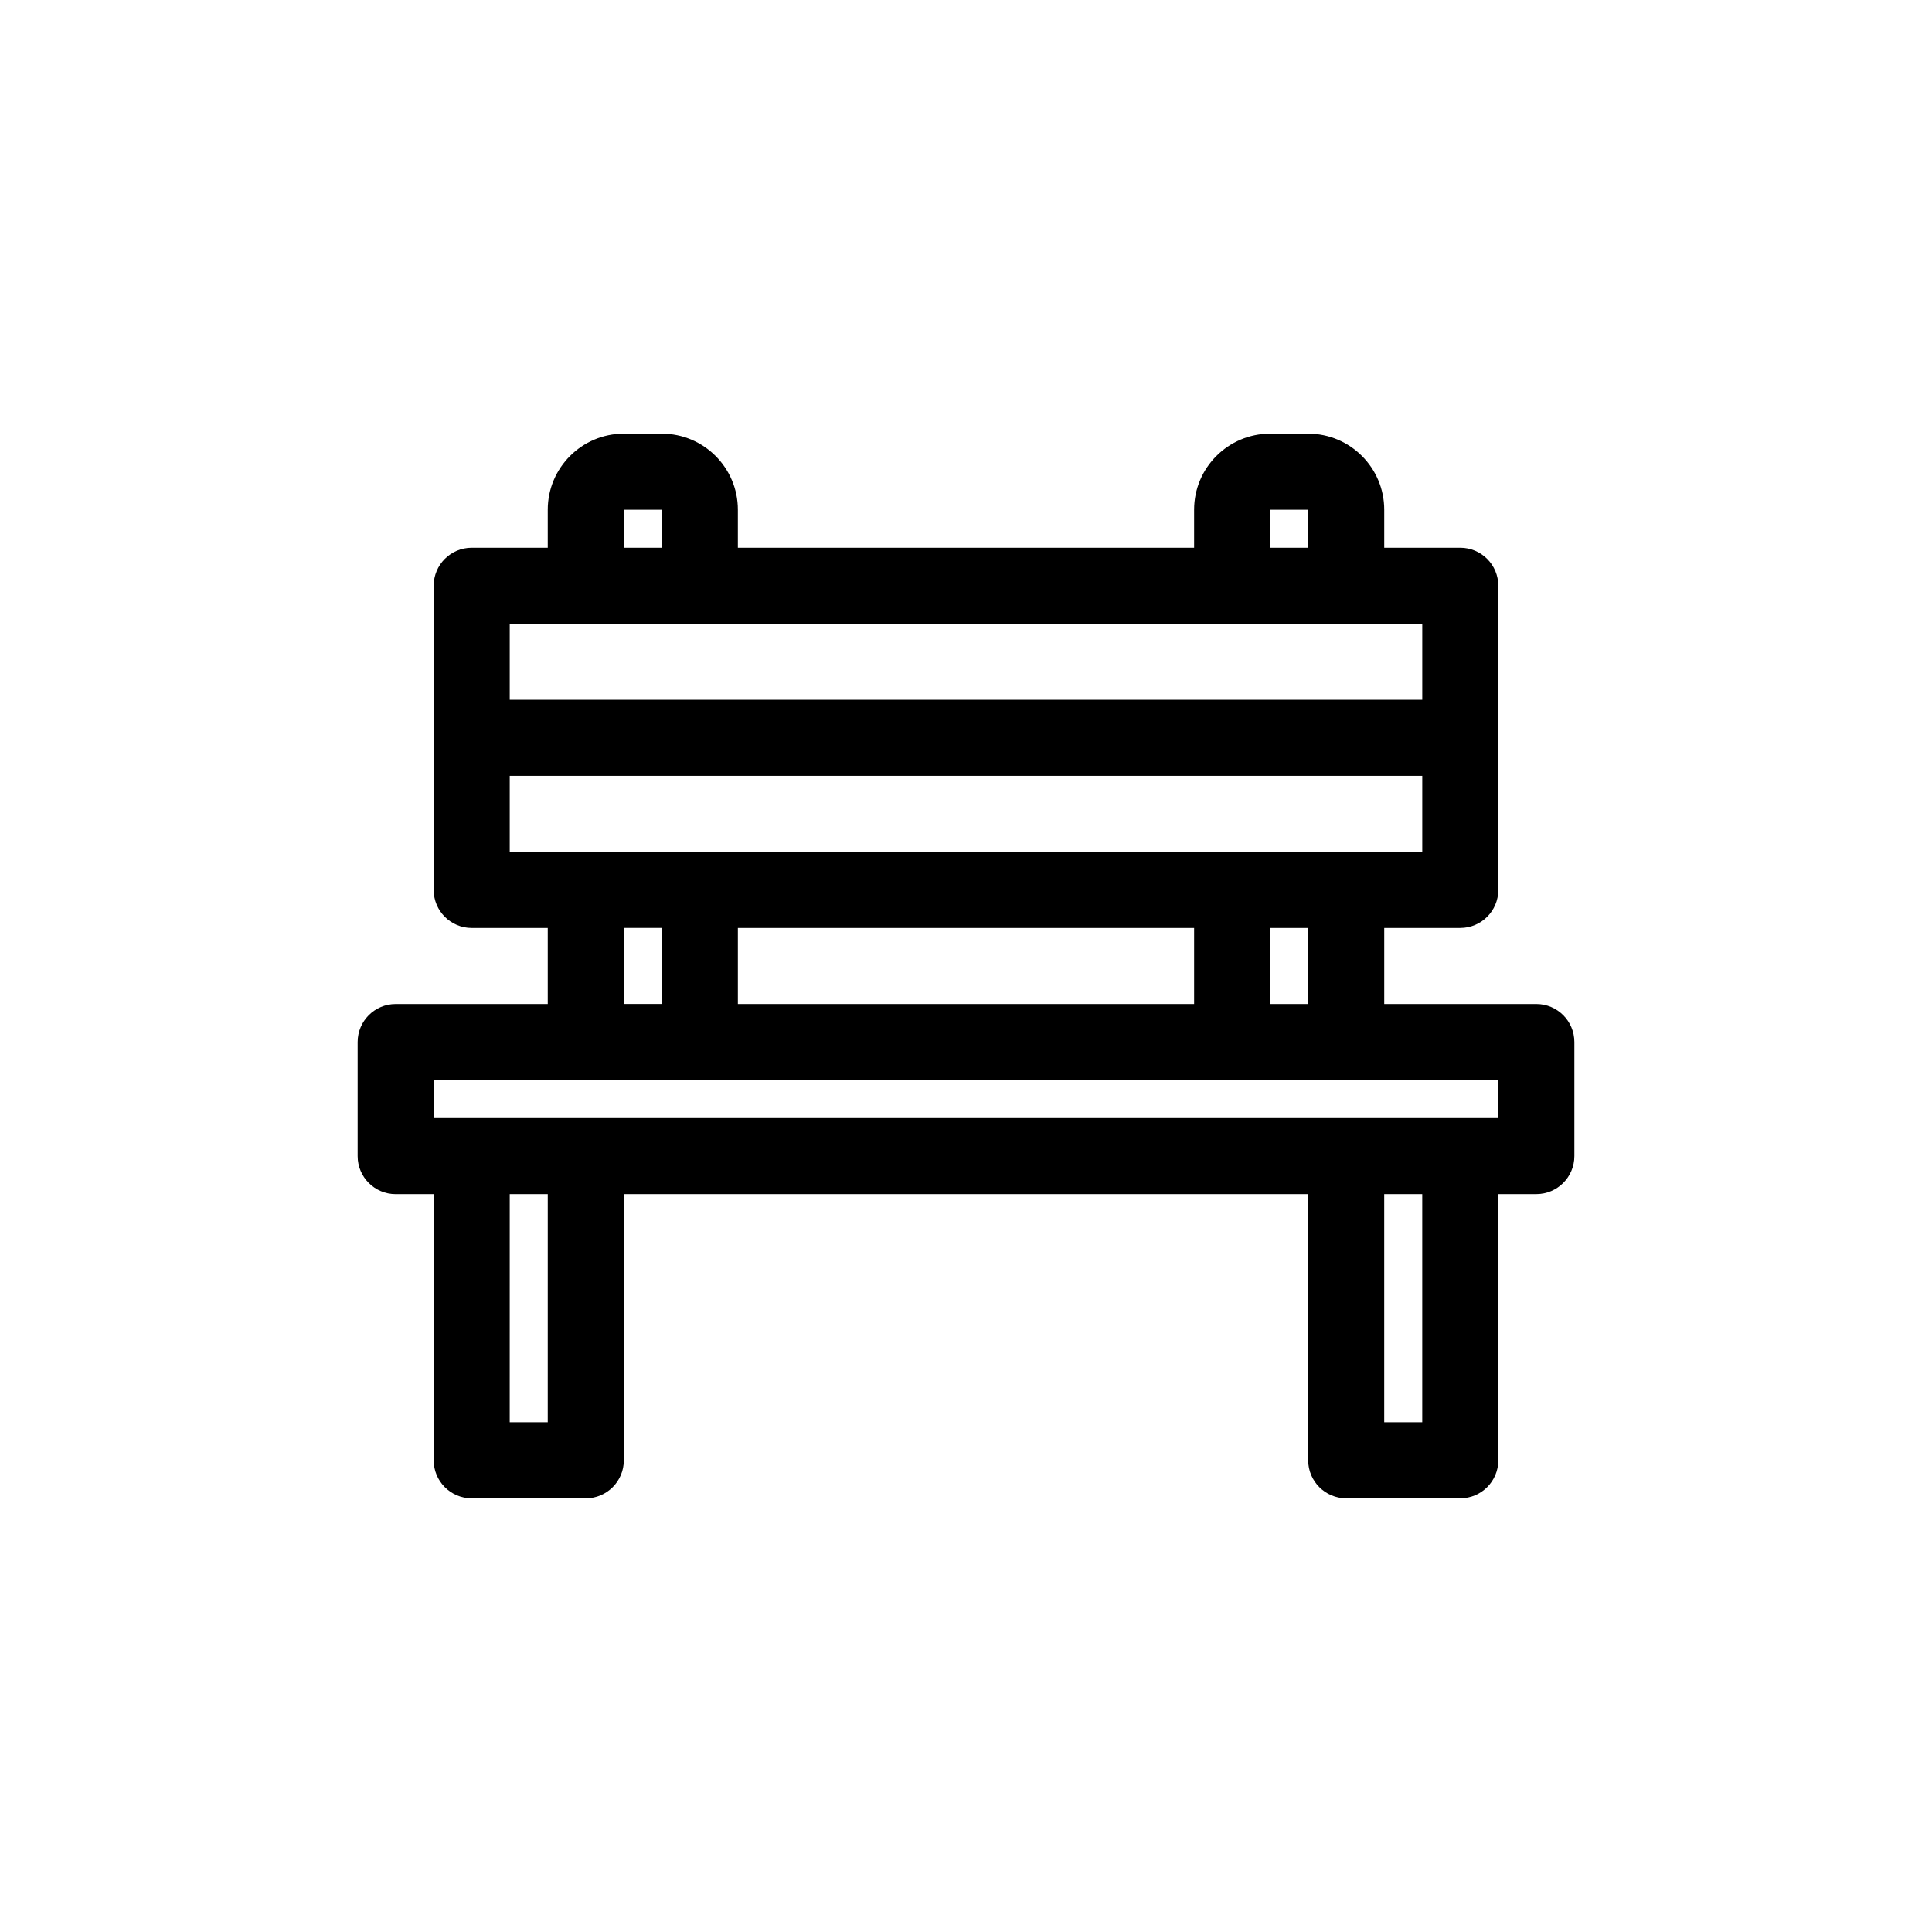 <?xml version="1.0" encoding="UTF-8"?>
<!-- Uploaded to: ICON Repo, www.svgrepo.com, Generator: ICON Repo Mixer Tools -->
<svg fill="#000000" width="800px" height="800px" version="1.1" viewBox="144 144 512 512" xmlns="http://www.w3.org/2000/svg">
 <path d="m551.14 410.07h-40.305v-20.152h20.152c5.562 0 10.078-4.516 10.078-10.078v-80.605c0-5.562-4.516-10.078-10.078-10.078h-20.152v-10.078c0-11.113-9.039-20.152-20.152-20.152h-10.078c-11.113 0-20.152 9.039-20.152 20.152v10.078h-120.91v-10.078c0-11.113-9.039-20.152-20.152-20.152h-10.078c-11.113 0-20.152 9.039-20.152 20.152v10.078h-20.152c-5.562 0-10.078 4.516-10.078 10.078v80.609c0 5.562 4.516 10.078 10.078 10.078h20.152v20.152h-40.305c-5.562 0-10.078 4.516-10.078 10.078v30.23c0 5.562 4.516 10.078 10.078 10.078h10.078v70.535c0 5.562 4.516 10.078 10.078 10.078h30.23c5.562 0 10.078-4.516 10.078-10.078l-0.008-70.543h181.37v70.535c0 5.562 4.516 10.078 10.078 10.078h30.23c5.562 0 10.078-4.516 10.078-10.078l-0.004-70.535h10.078c5.562 0 10.078-4.516 10.078-10.078v-30.23c-0.004-5.559-4.519-10.074-10.082-10.074zm-60.457 0h-10.078v-20.152h10.078zm-151.14 0v-20.152h120.91v20.152zm141.07-130.99h10.078v10.078h-10.078zm-171.3 0h10.078v10.078h-10.078zm211.6 30.227v20.152h-241.83v-20.152zm-241.83 40.305h241.83v20.152h-241.83zm30.227 40.305h10.078v20.152h-10.078zm-20.152 130.99h-10.078l0.004-60.457h10.078zm231.75 0h-10.078v-60.457h10.078zm20.152-80.609h-282.13v-10.078h282.14z"/>
</svg>
